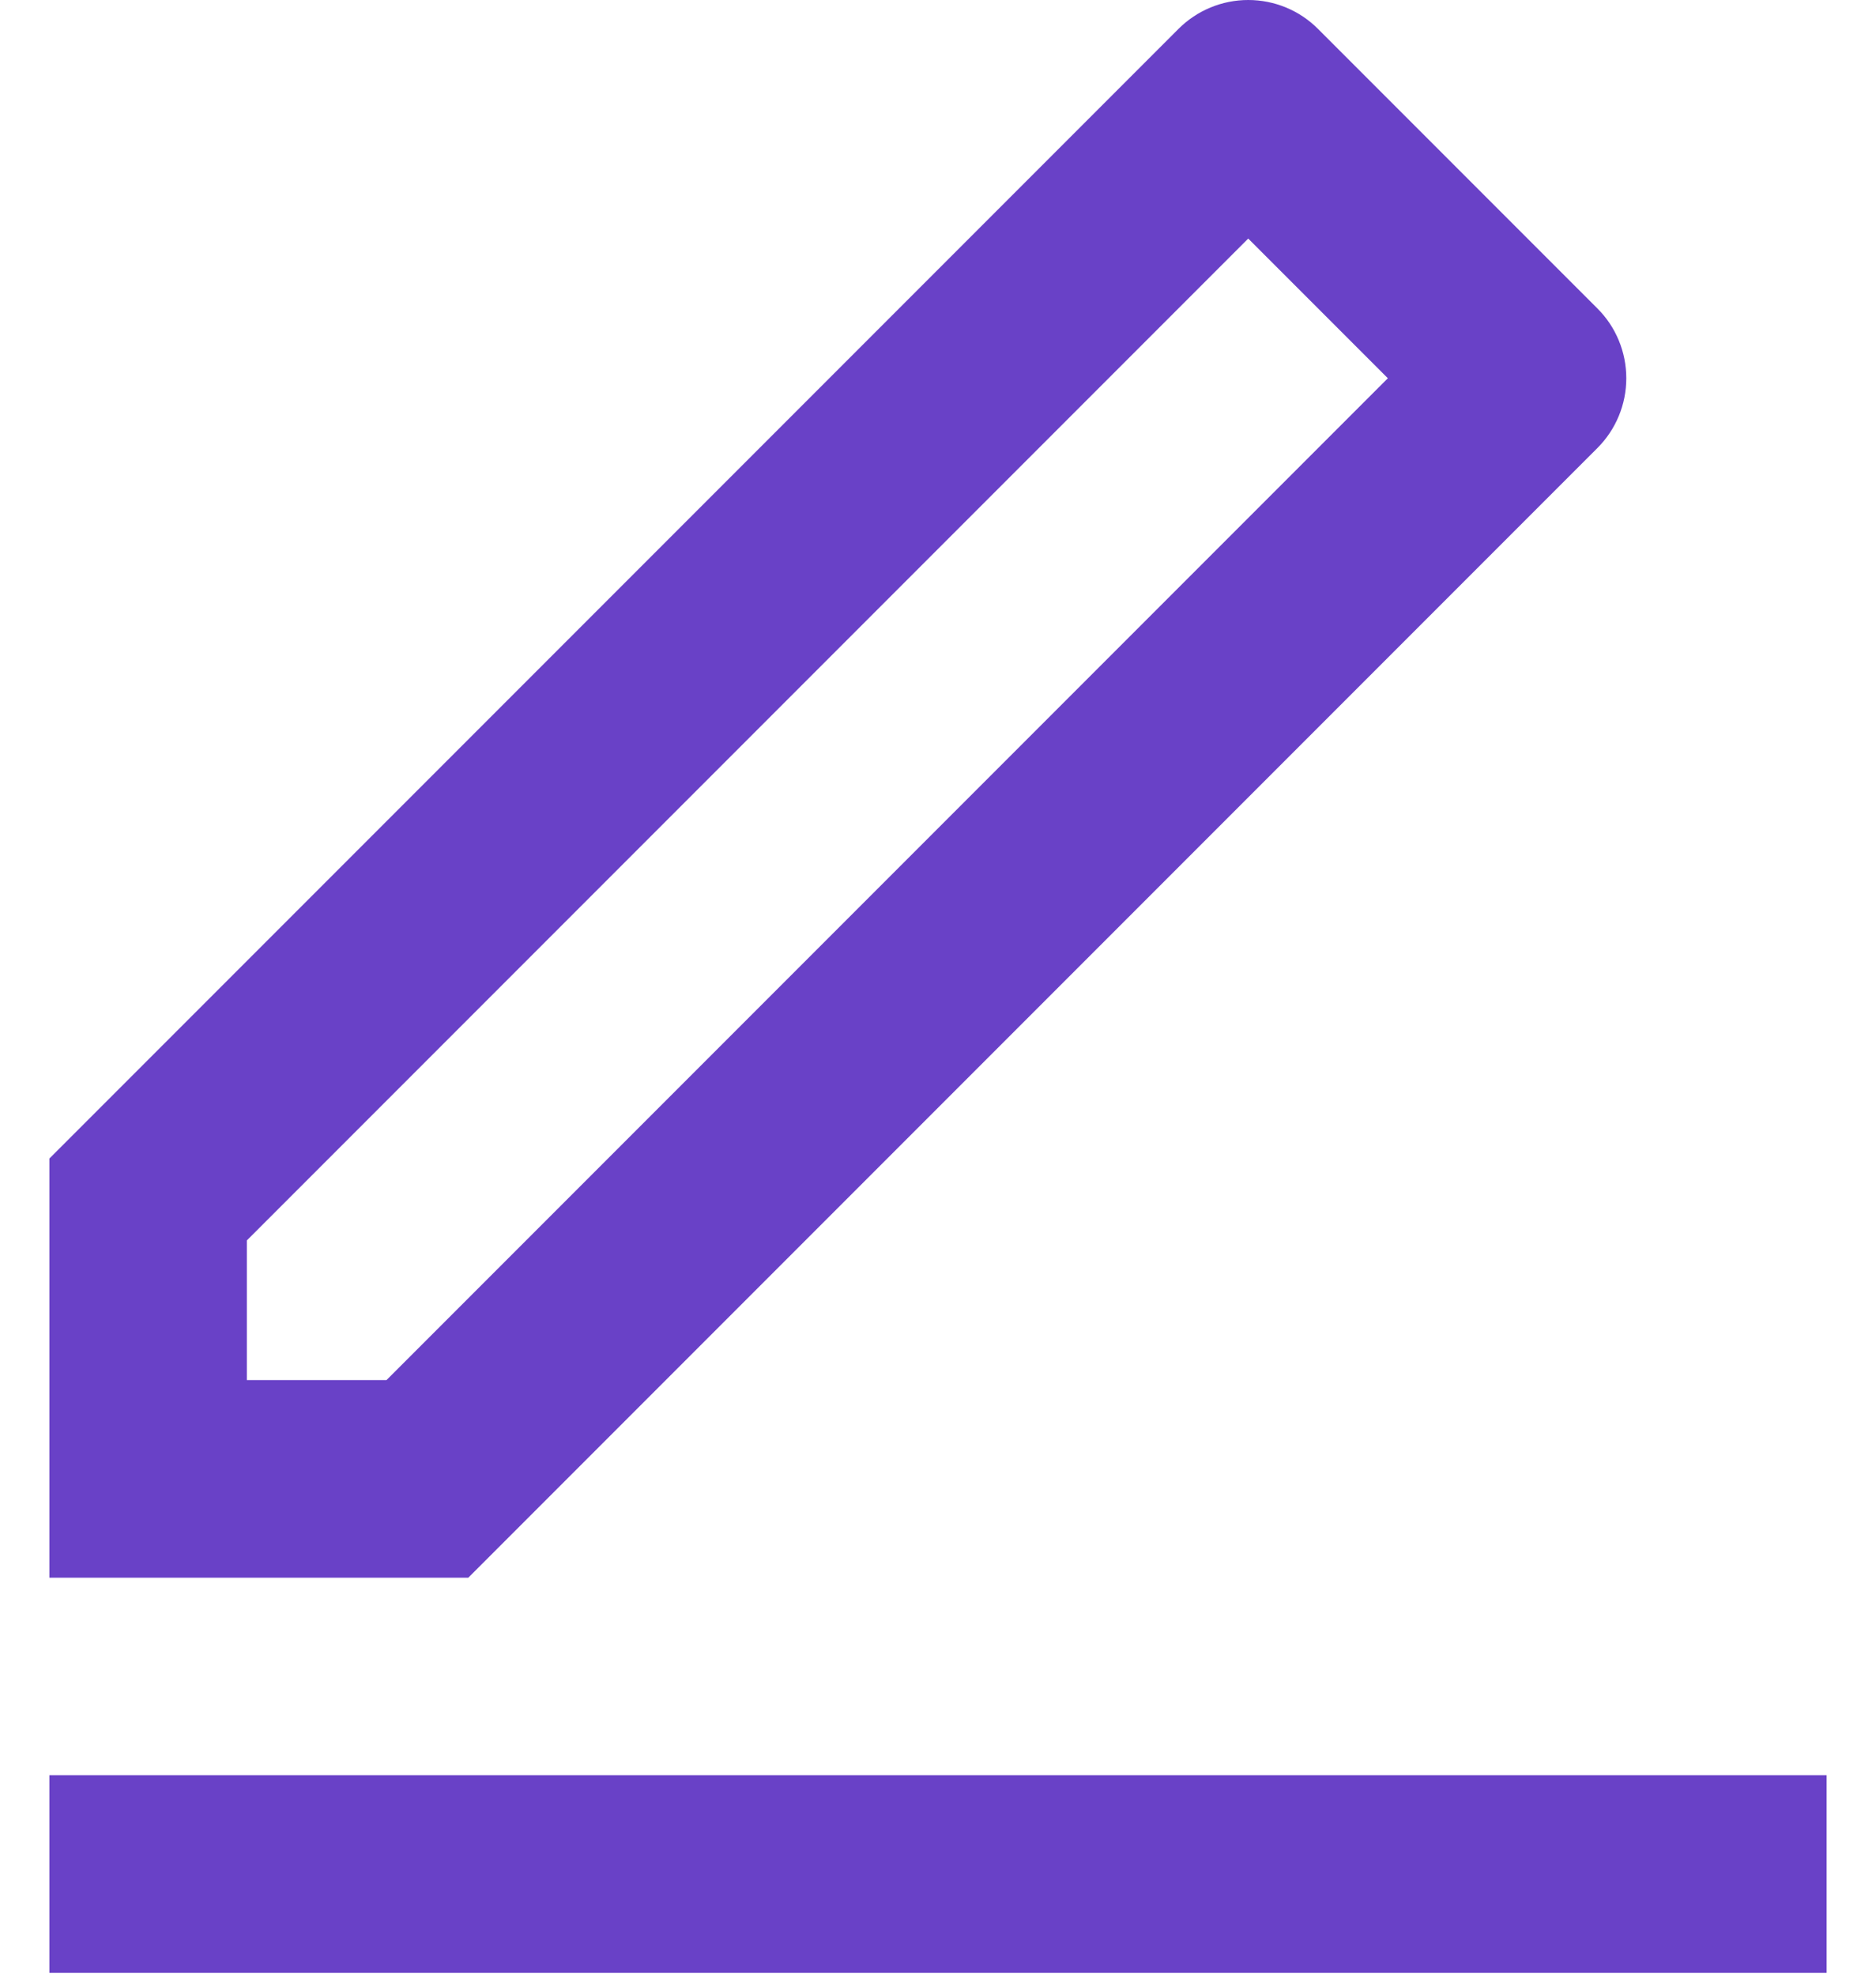 <?xml version="1.0" encoding="UTF-8"?>
<svg xmlns="http://www.w3.org/2000/svg" width="19" height="20" viewBox="0 0 19 20" fill="none">
  <path d="M3.914 13.971L14.056 3.829L12.642 2.415L2.5 12.557V13.971H3.914ZM4.743 15.971H0.5V11.728L11.935 0.293C12.123 0.105 12.377 0 12.642 0C12.907 0 13.162 0.105 13.349 0.293L16.178 3.122C16.366 3.309 16.471 3.564 16.471 3.829C16.471 4.094 16.366 4.348 16.178 4.536L4.743 15.971ZM0.5 17.971H18.5V19.971H0.5V17.971Z" fill="#6941C7"></path>
</svg>
